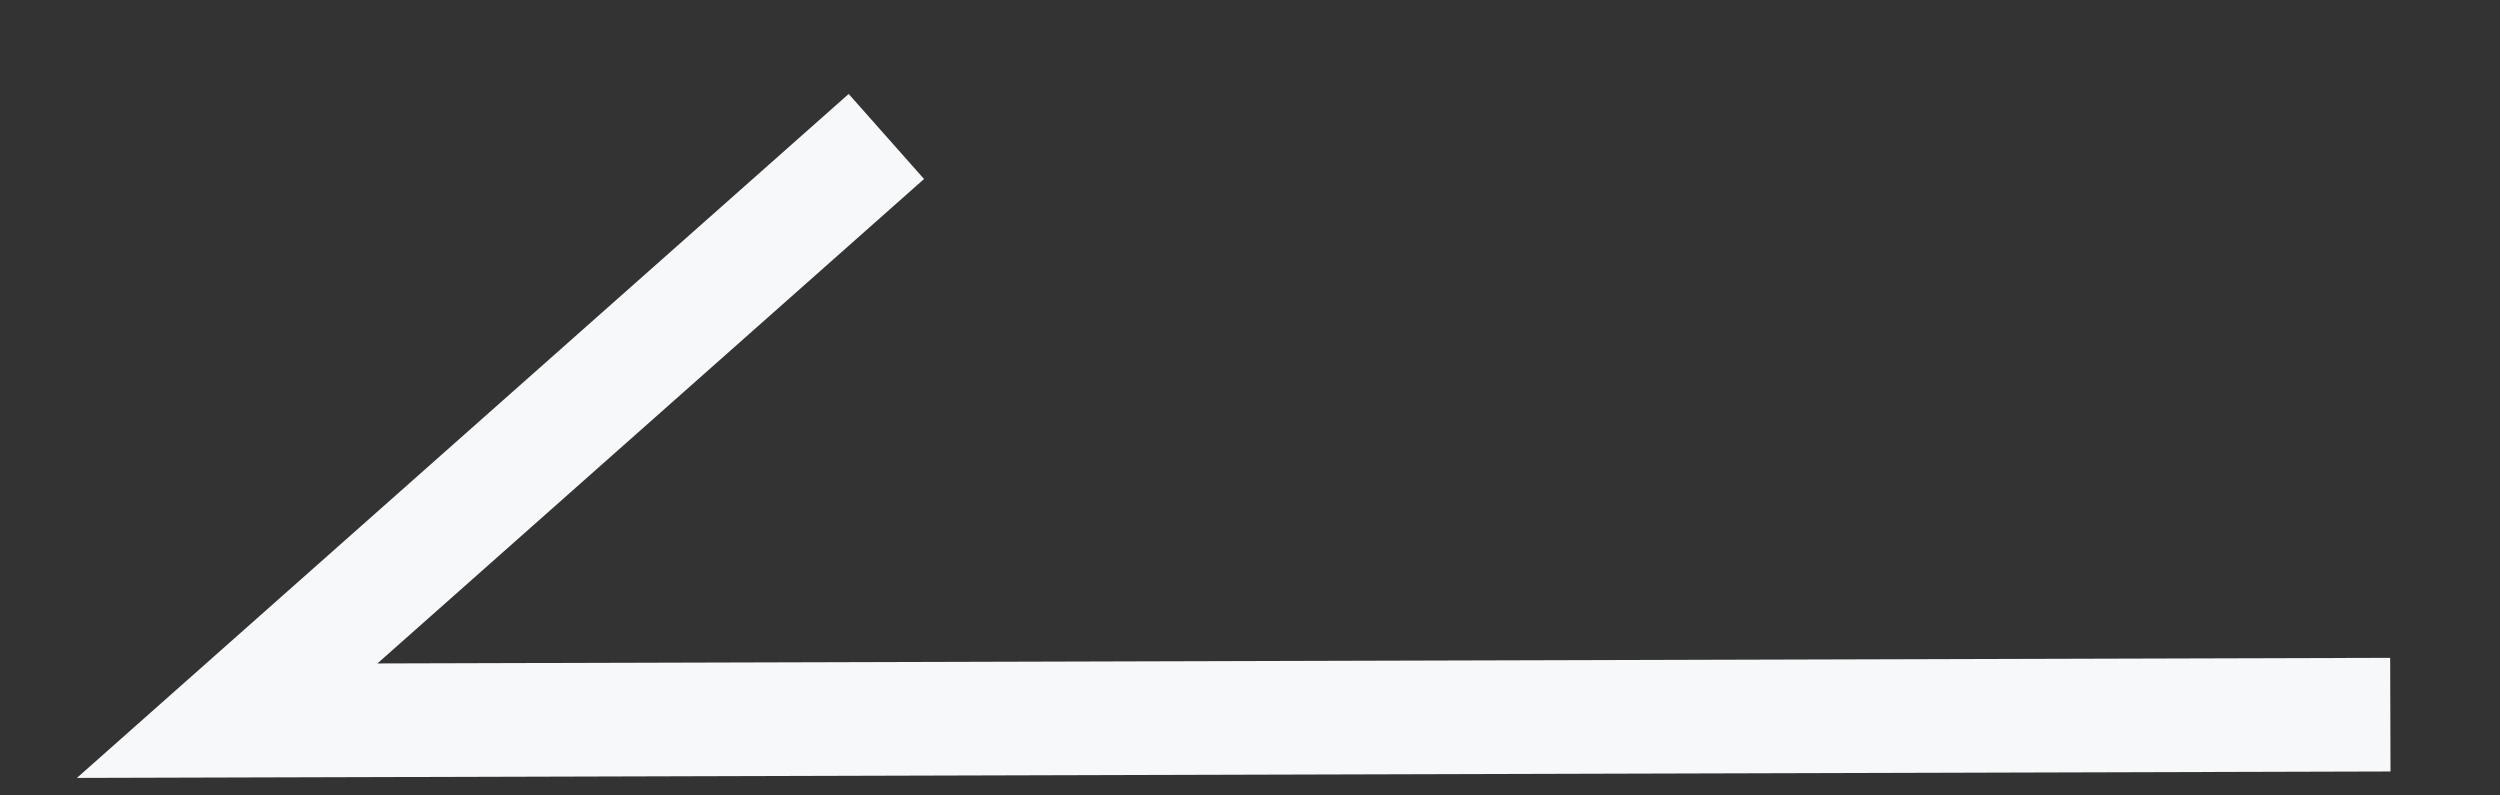 <svg width="22" height="7" viewBox="0 0 22 7" fill="none" xmlns="http://www.w3.org/2000/svg">
<rect x="0" y="0" width="22" height="7" fill="#333333" stroke="none"/>
<path d="M21.035 6.289L1.999 6.342L7.8 1.201" stroke="#F6F8F9"/>
</svg>

